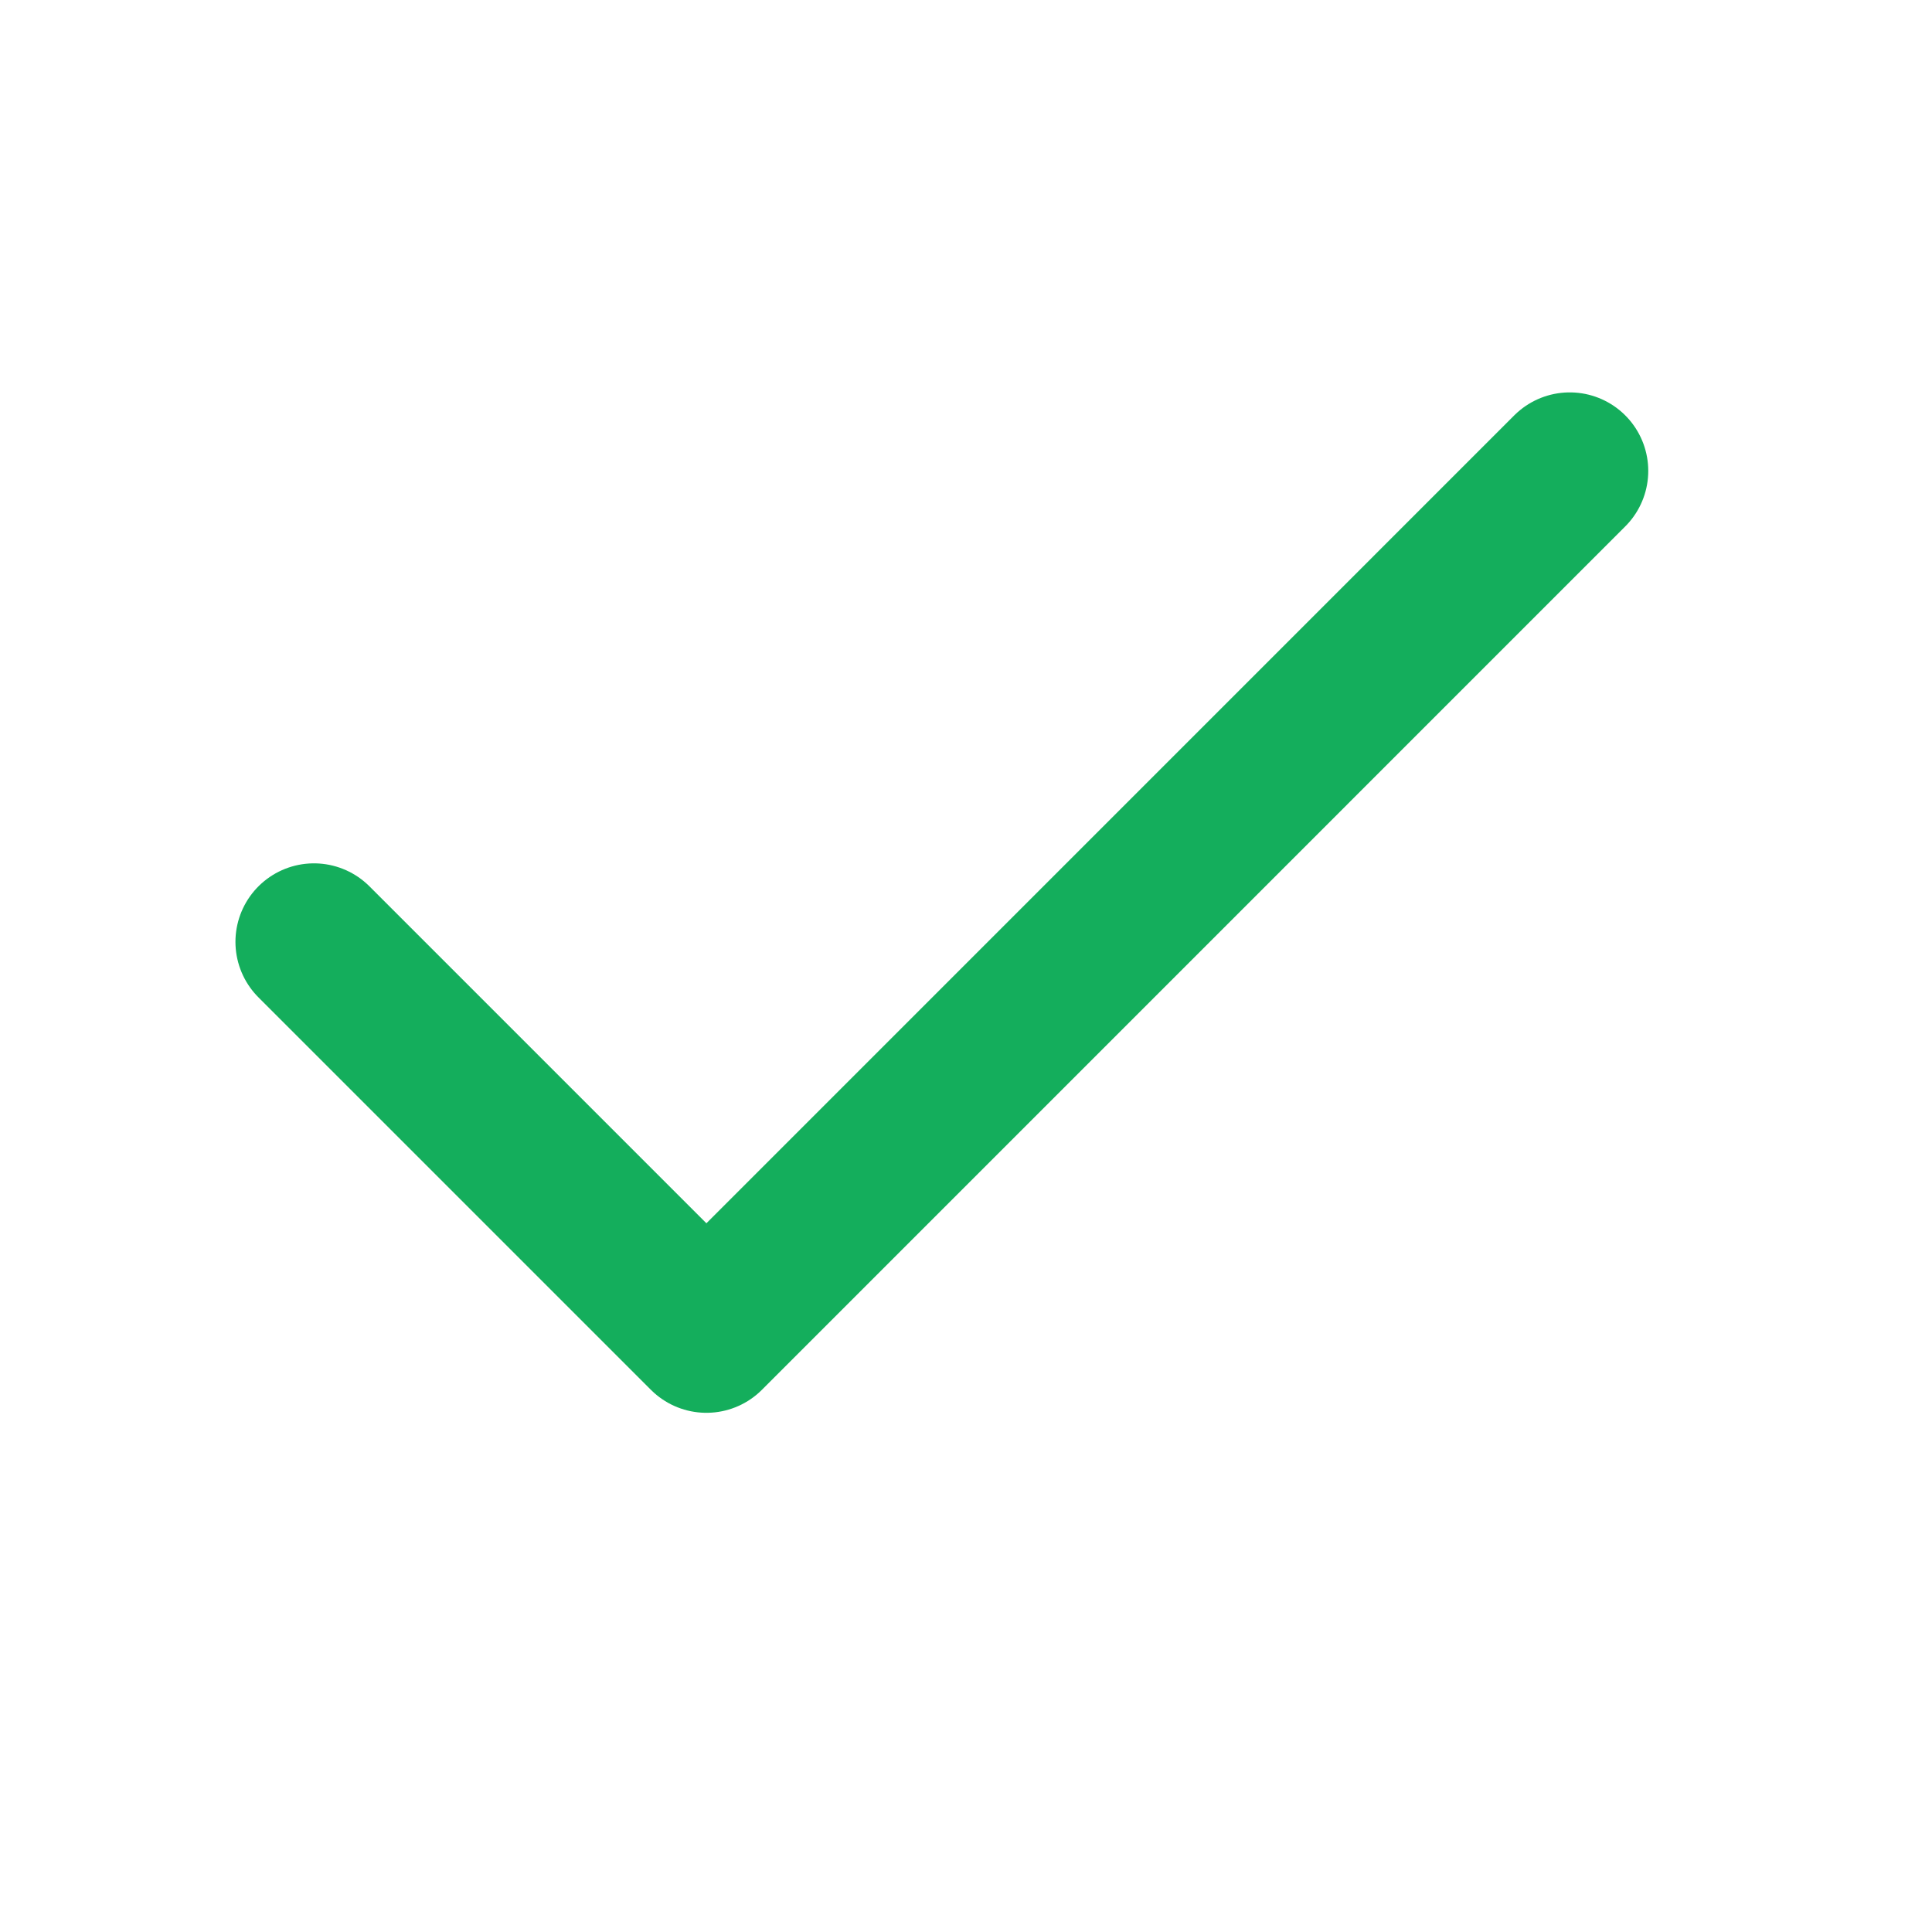 <svg width="30" height="30" viewBox="0 0 30 30" fill="none" xmlns="http://www.w3.org/2000/svg">
<path d="M24.375 7.312L10.969 20.719L4.875 14.625" stroke="#14AE5C" stroke-width="2.438" stroke-linecap="round" stroke-linejoin="round"/>
</svg>
